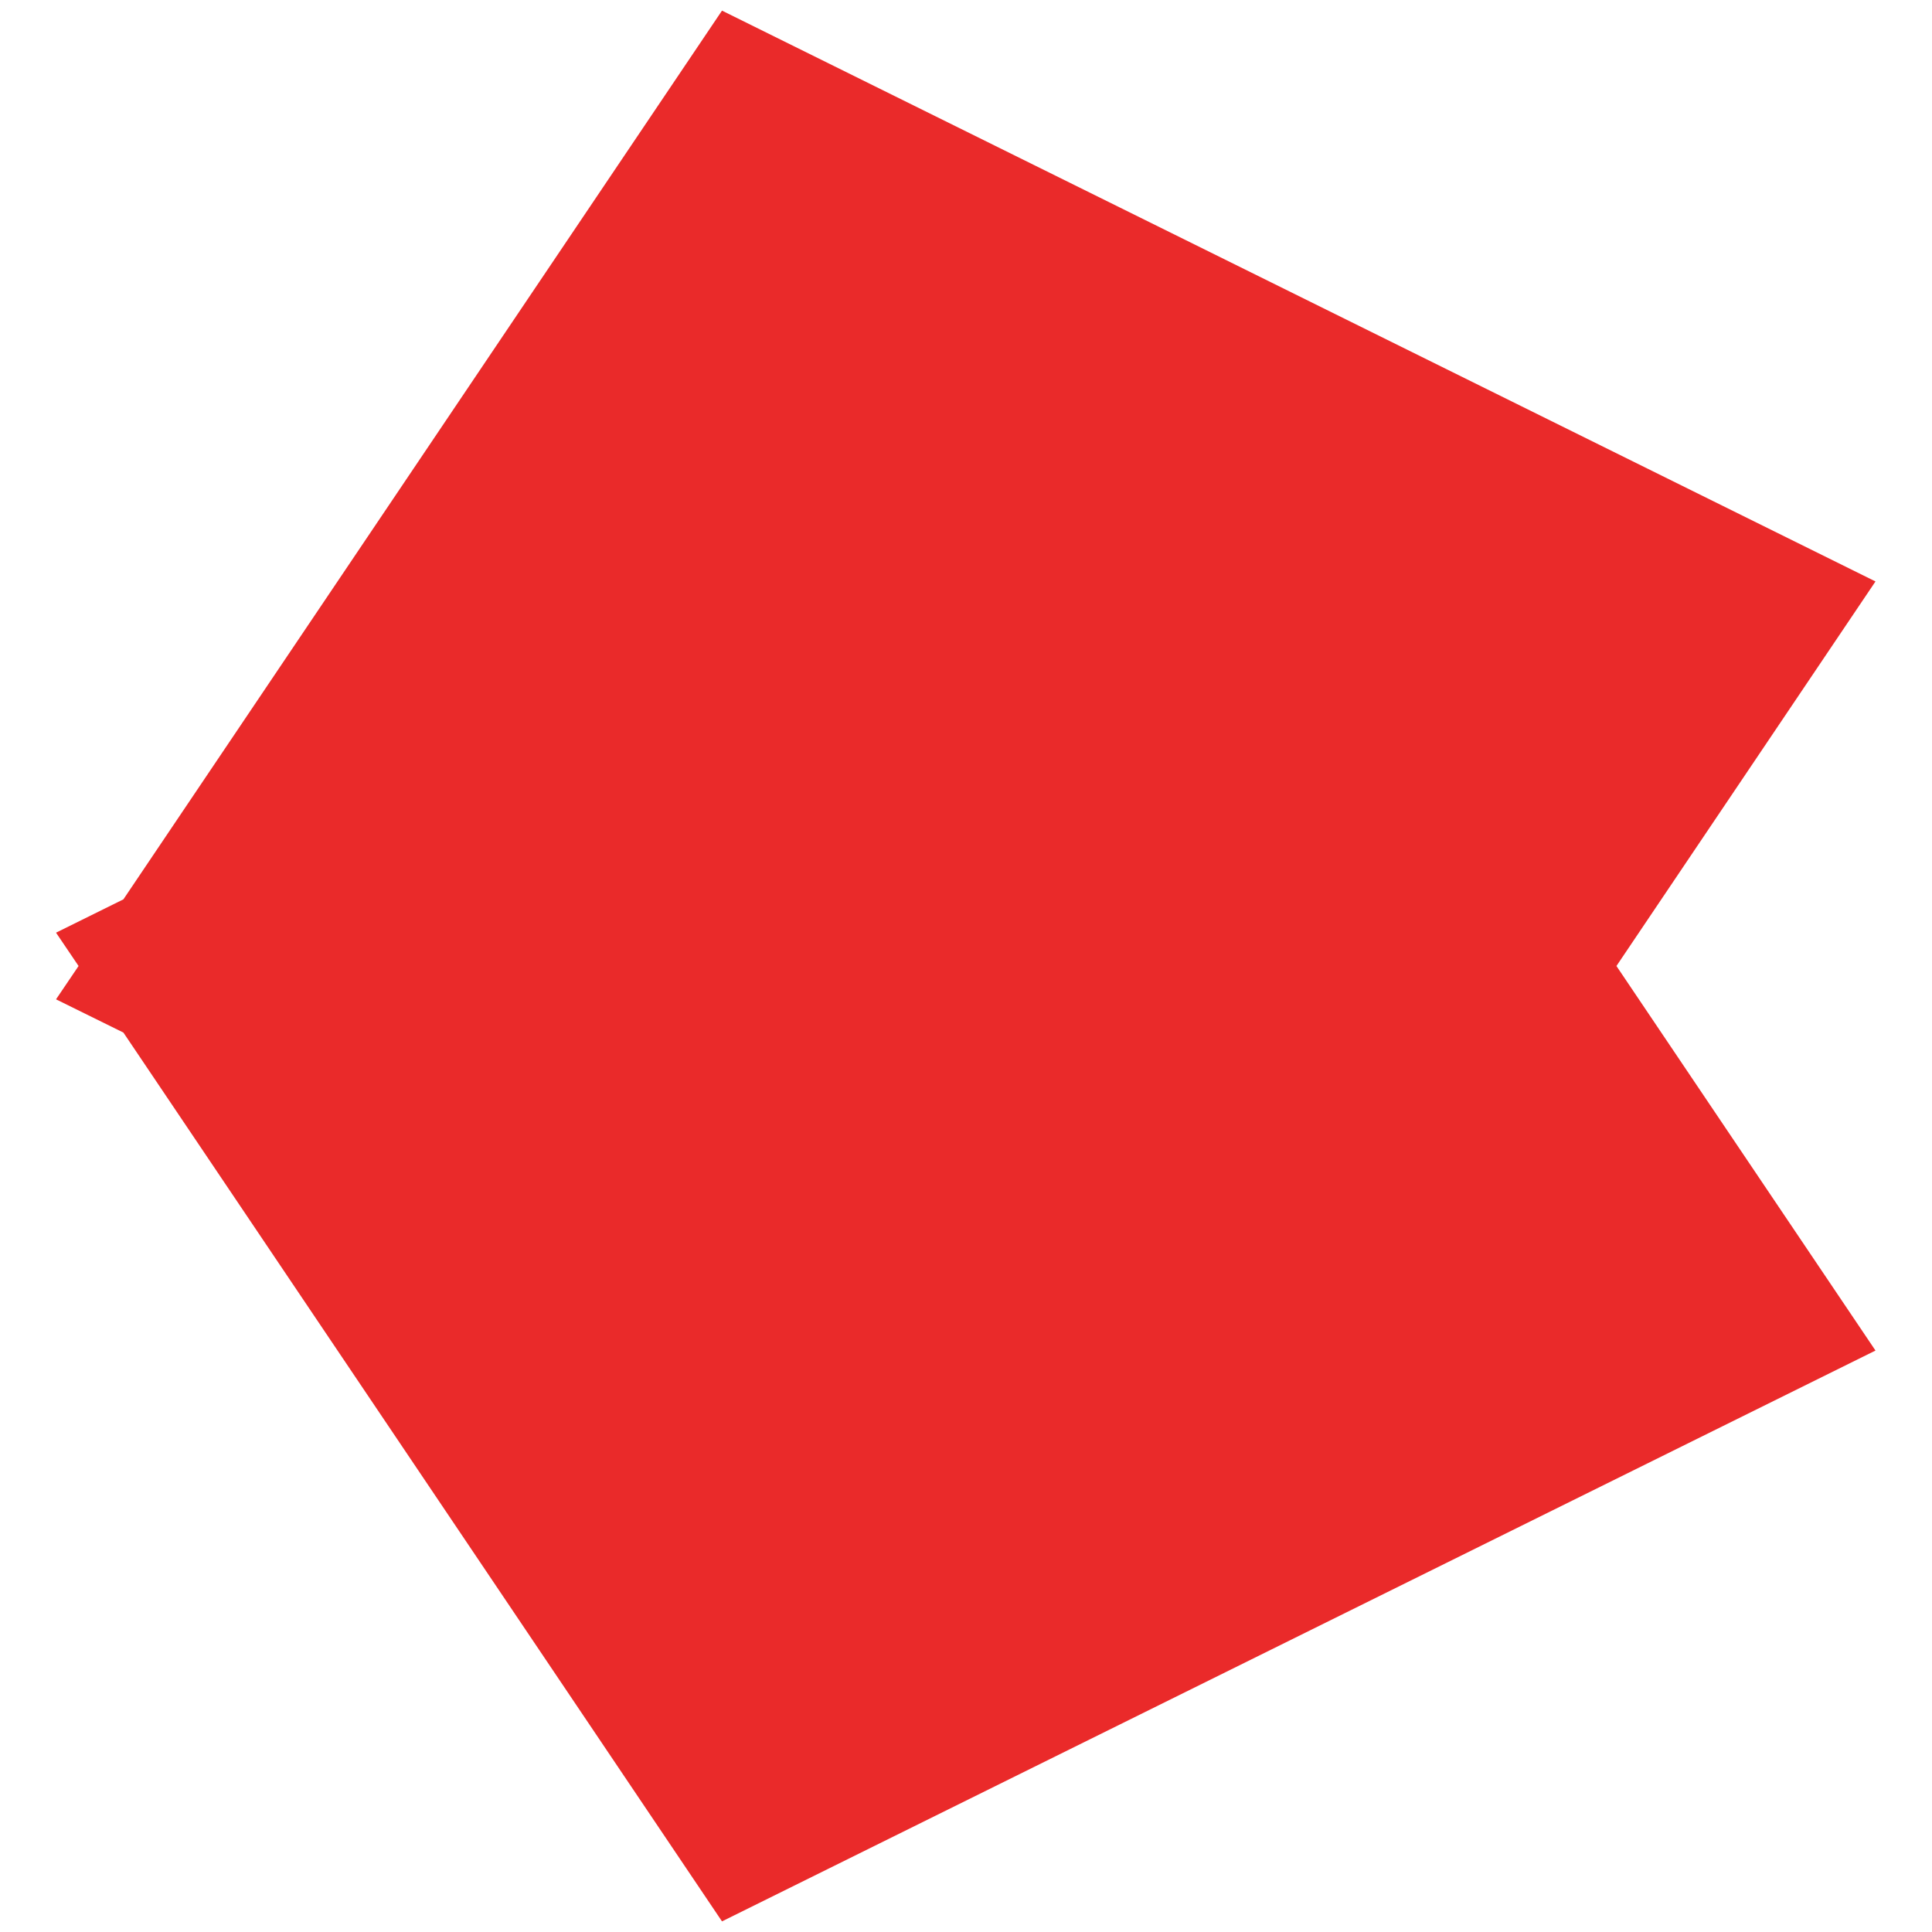 <?xml version="1.0" encoding="UTF-8"?>
<svg width="24px" height="24px" viewBox="0 0 24 24" version="1.1" xmlns="http://www.w3.org/2000/svg" xmlns:xlink="http://www.w3.org/1999/xlink">
    <title>featured-label-left</title>
    <g id="MINECRAFT" stroke="none" stroke-width="1" fill="none" fill-rule="evenodd">
        <g id="Desktop-HD" transform="translate(-751, -464)" fill="#EA2A2A">
            <g id="Banner" transform="translate(302, 183)">
                <g id="Featured" transform="translate(46, 217)">
                    <path d="M418.025,64.132 L425.461,75.172 L426.298,75.586 L426.018,76 L426.298,76.414 L425.461,76.827 L418.025,87.868 L403.696,80.777 L406.914,76 L403.696,71.223 L418.025,64.132 Z" id="featured-label-left" transform="translate(414.997, 76) scale(-1, 1) translate(-414.997, -76) "></path>
                </g>
            </g>
        </g>
    </g>
</svg>